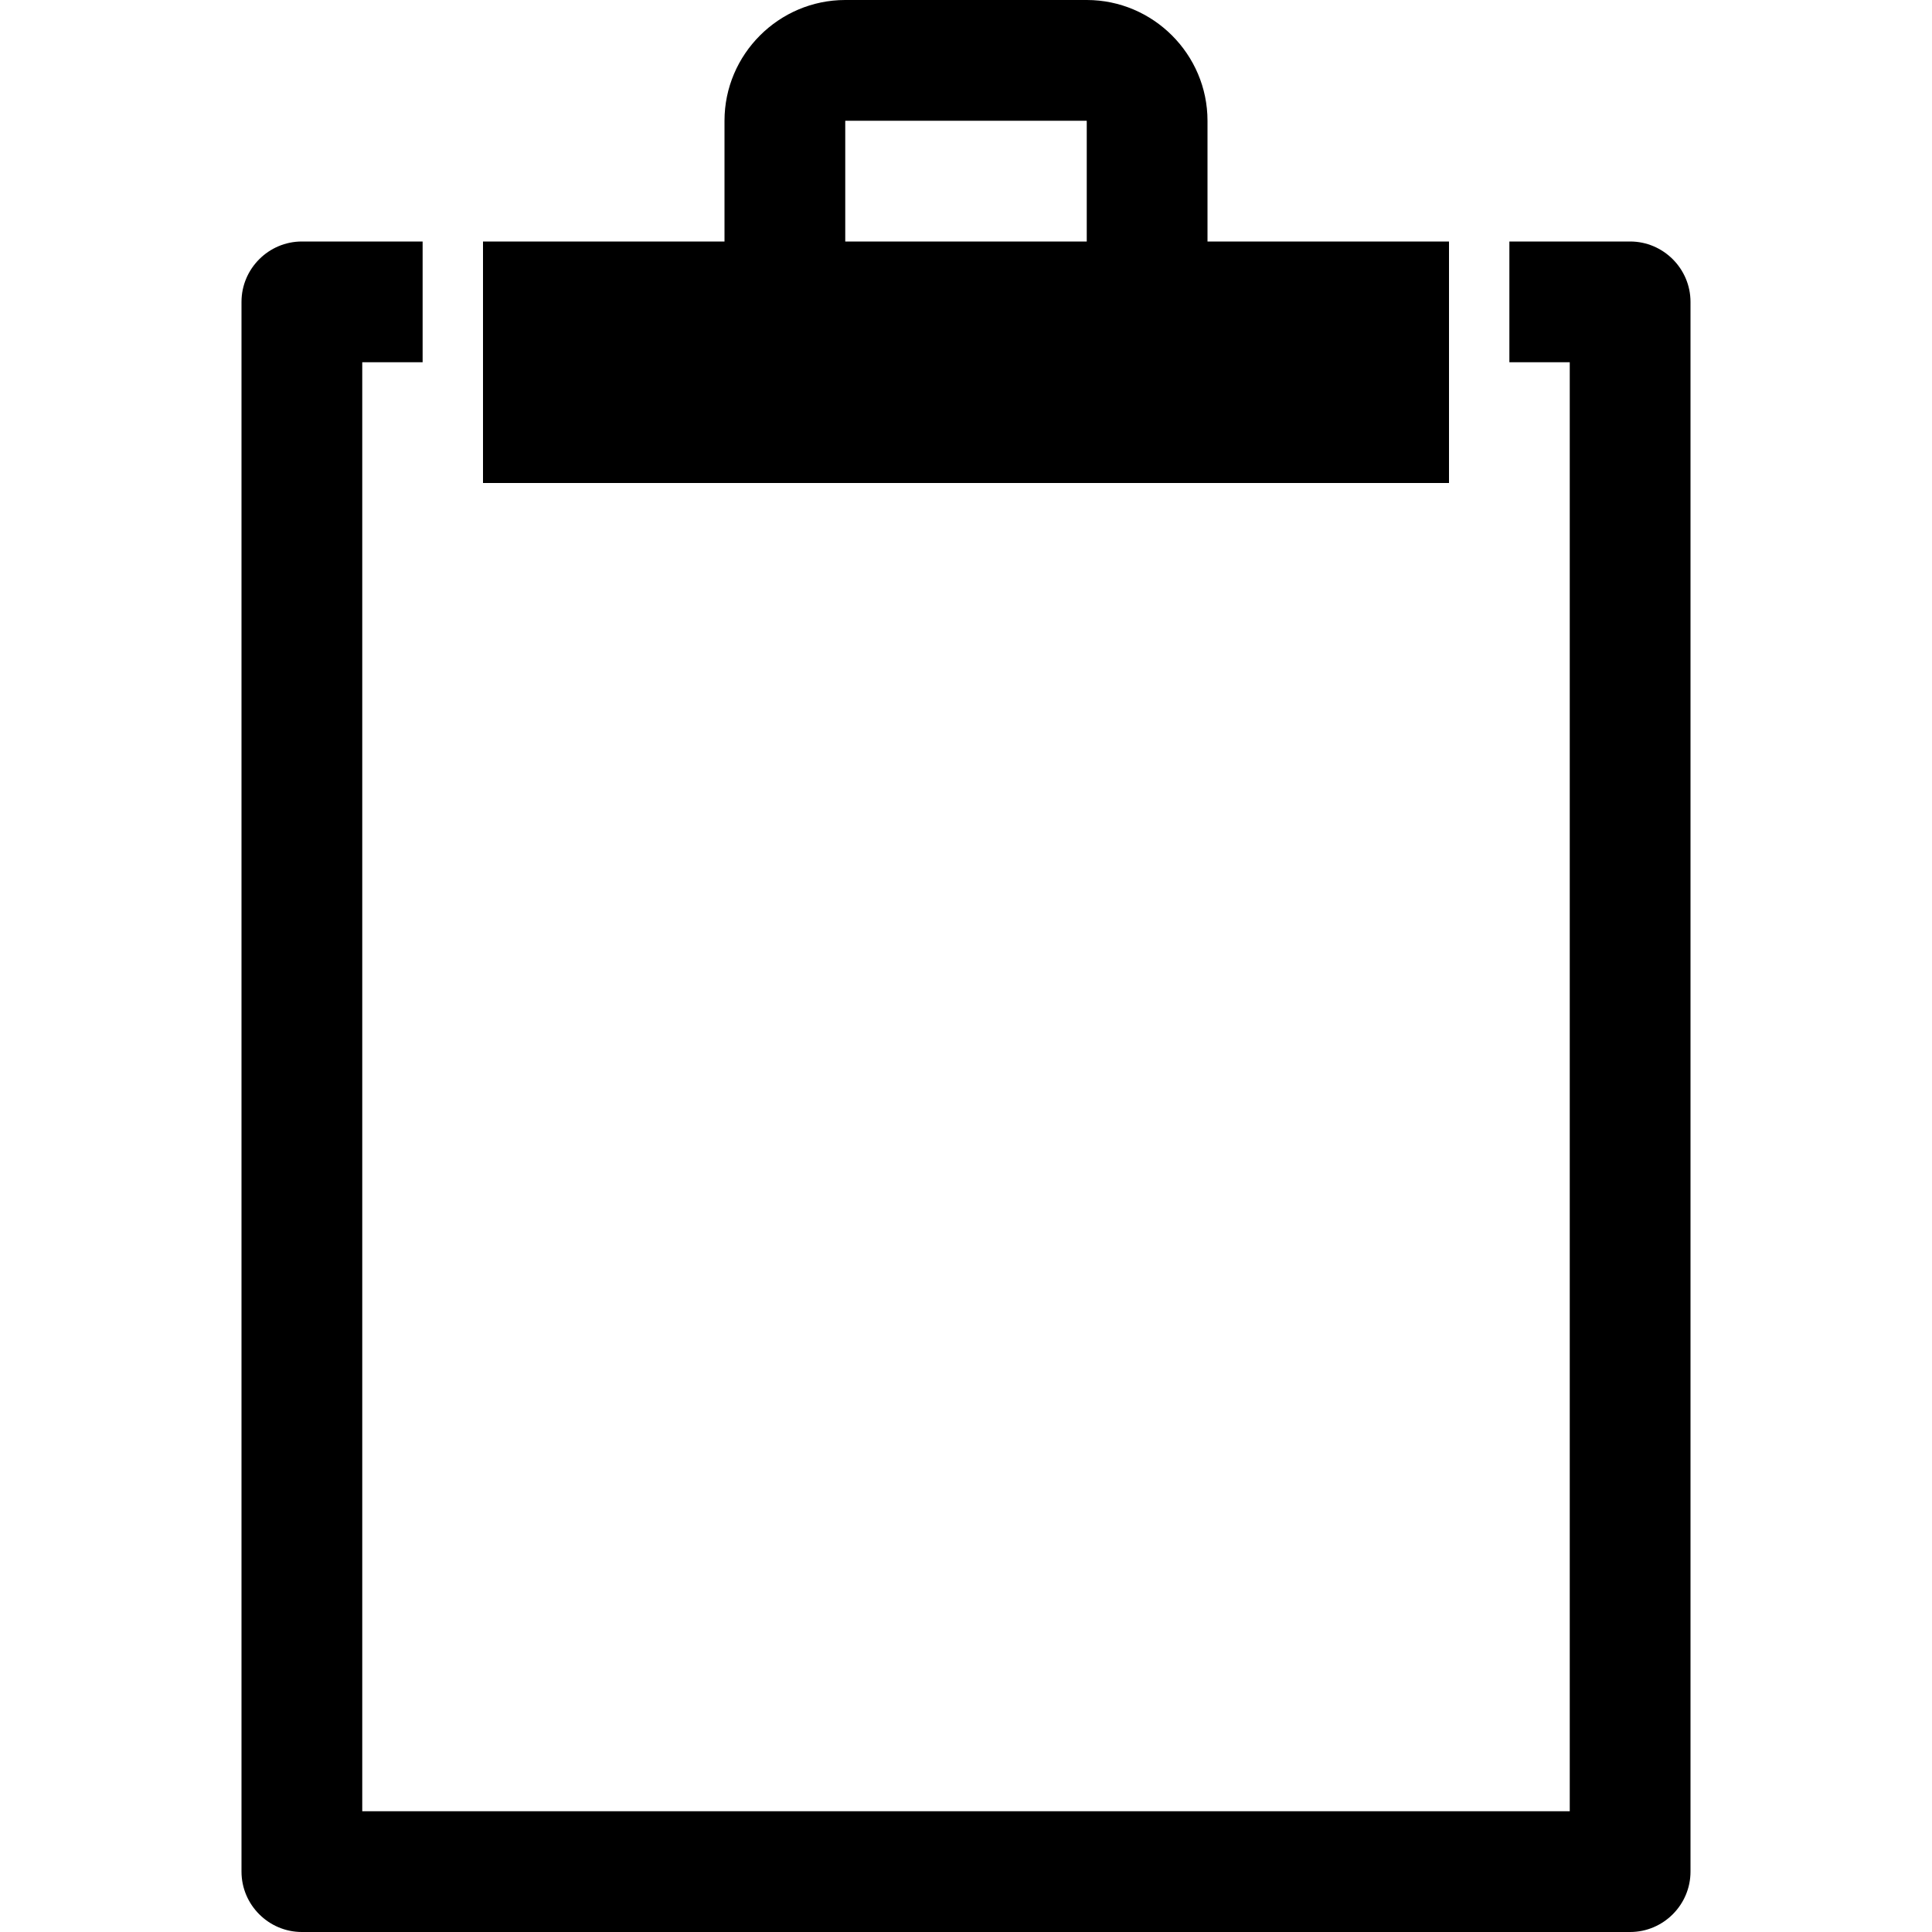 <svg xmlns="http://www.w3.org/2000/svg" viewBox="0 0 512 512"><path d="M384 64h-64v-32c0-17.6-14.4-32-32-32h-64c-17.602 0-32 14.4-32 32v32h-64v64h256v-64zm-96 0h-64v-31.943l.057-.057h63.884l.059.057v31.943zm144 0h-32v32h16v384h-320v-384h16v-32h-32c-8.801 0-16 7.2-16 16v416c0 8.8 7.199 16 16 16h352c8.8 0 16-7.2 16-16v-416c0-8.8-7.2-16-16-16z"/></svg>